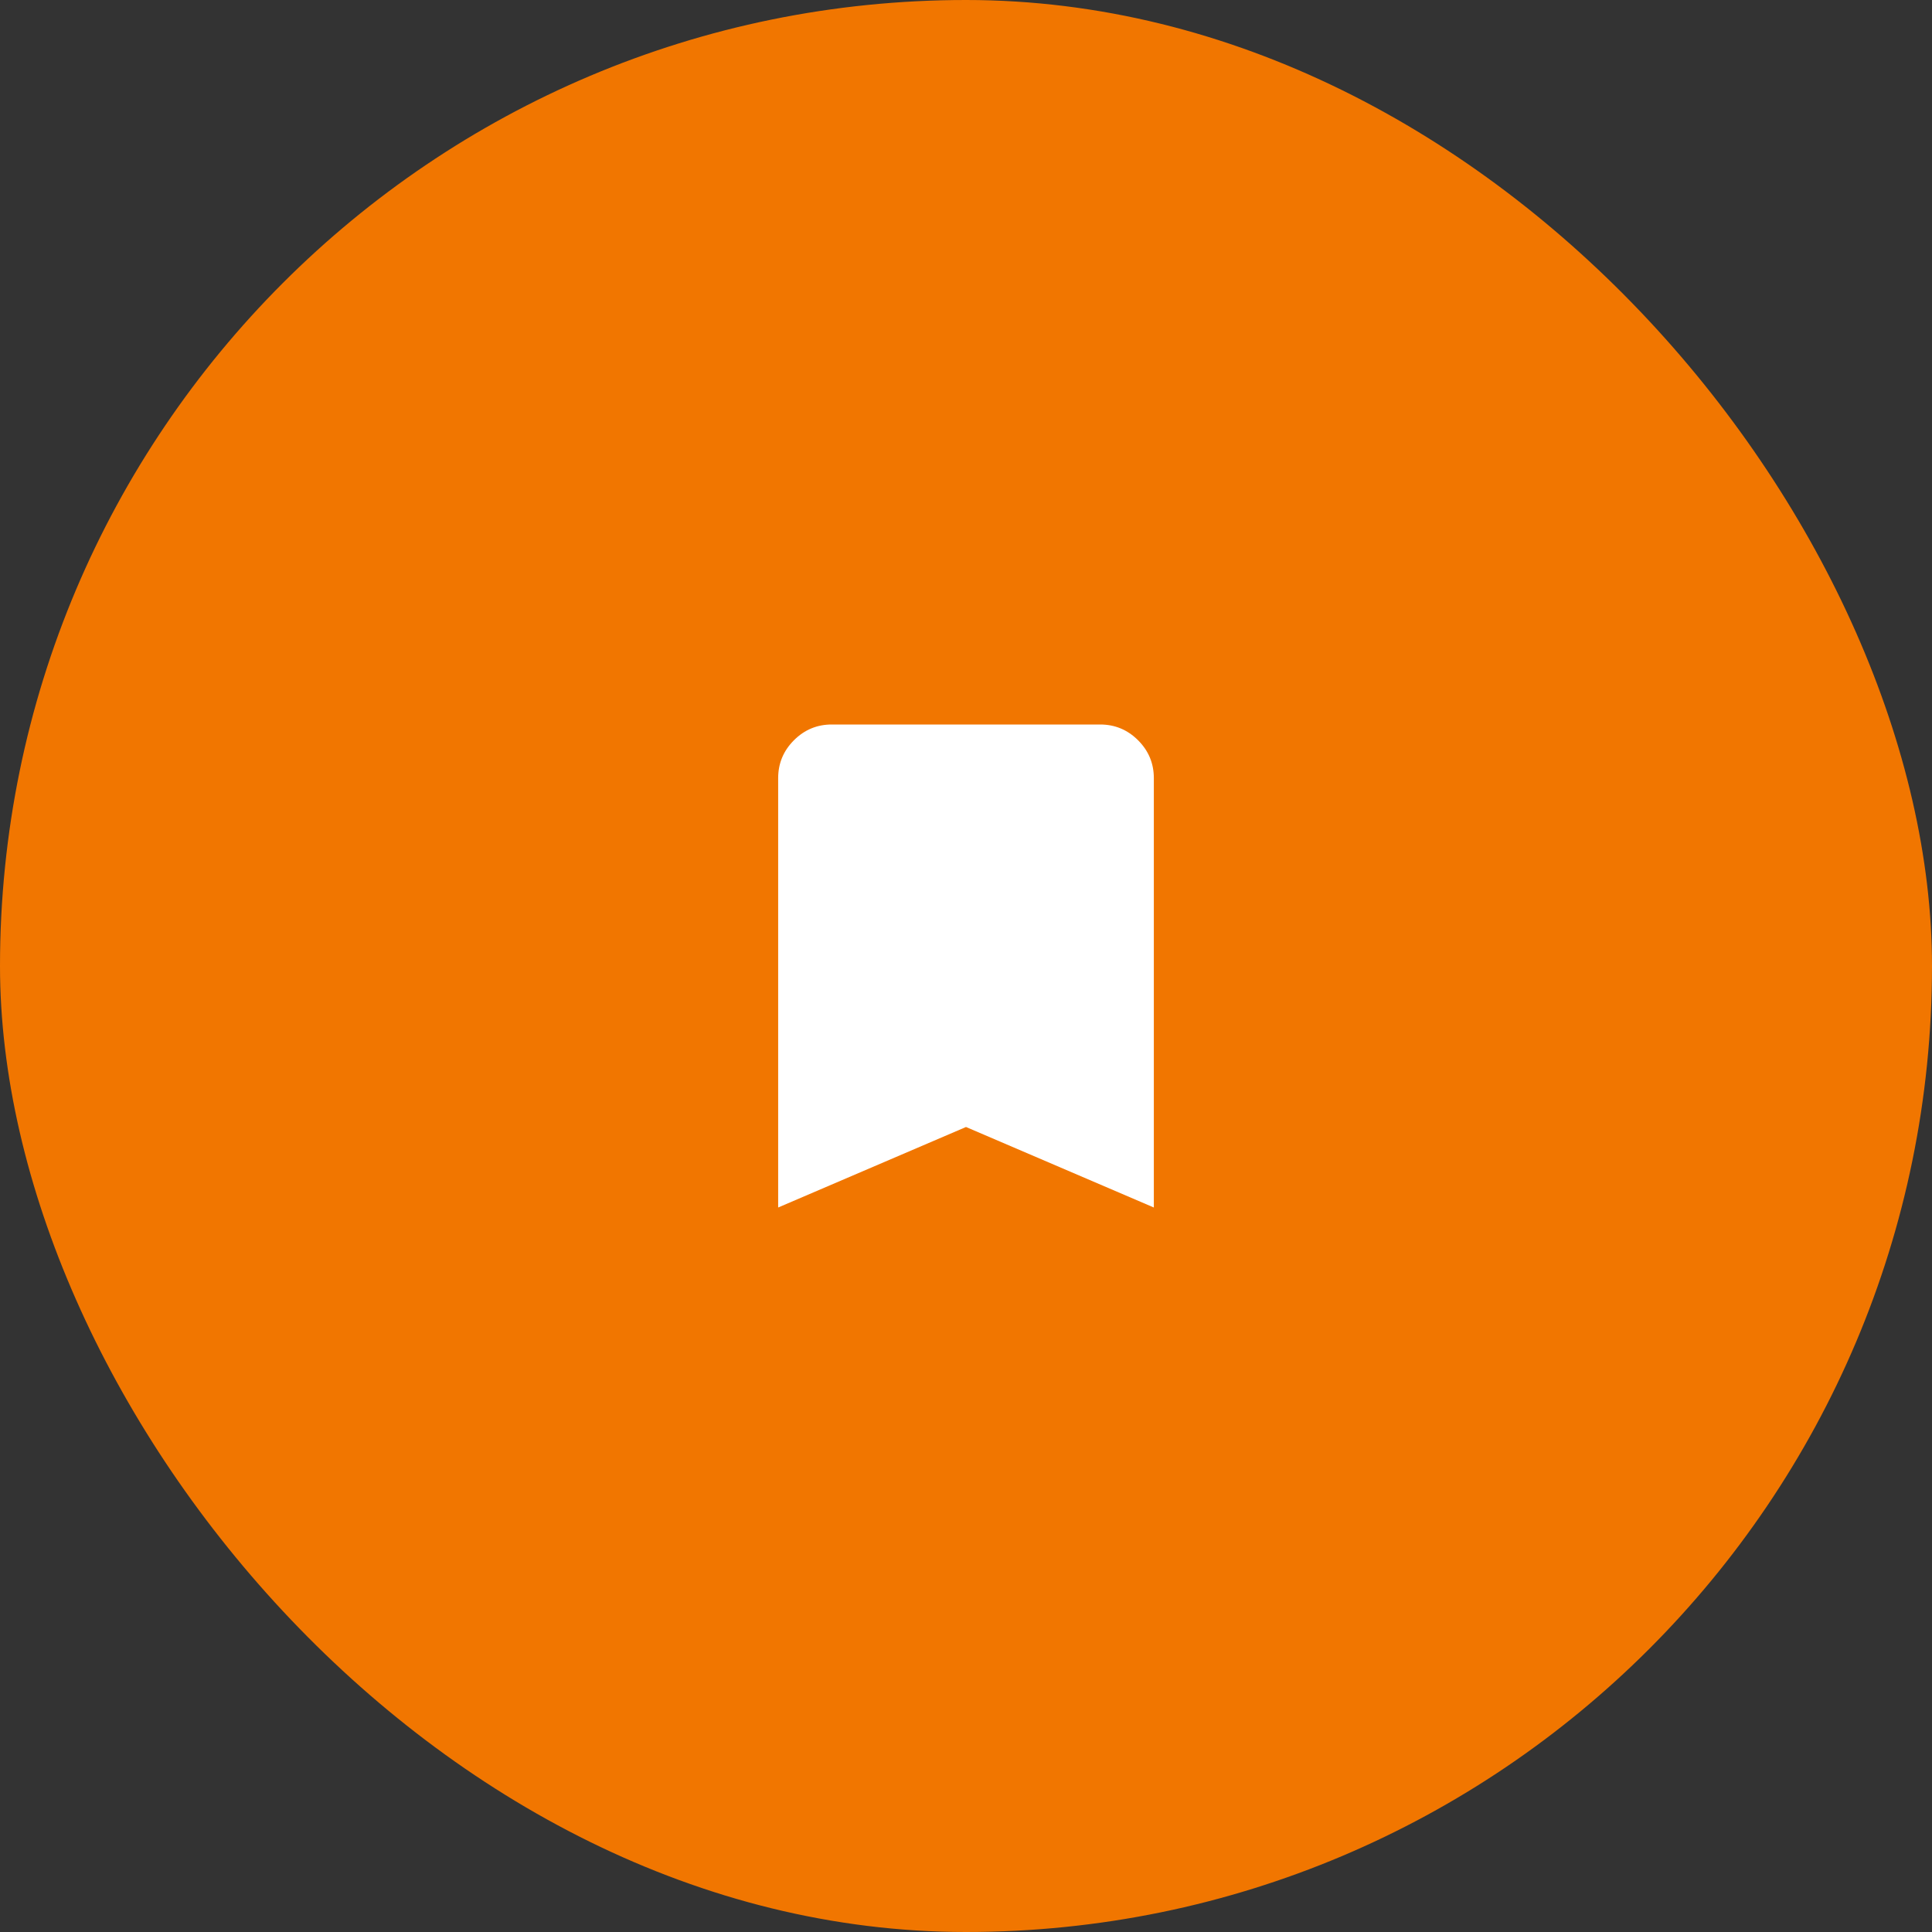<svg xmlns="http://www.w3.org/2000/svg" width="72" height="72" viewBox="0 0 72 72" fill="none"><rect x="0" y="0" width="72" height="72" fill="#333333" stroke="none"/><rect width="72" height="72" rx="36" fill="#F17600"></rect><path d="M29 45V29C29 28.45 29.196 27.979 29.588 27.587C29.98 27.195 30.451 26.999 31 27H41C41.55 27 42.021 27.196 42.413 27.588C42.805 27.98 43.001 28.451 43 29V45L36 42L29 45Z" fill="white"></path></svg>